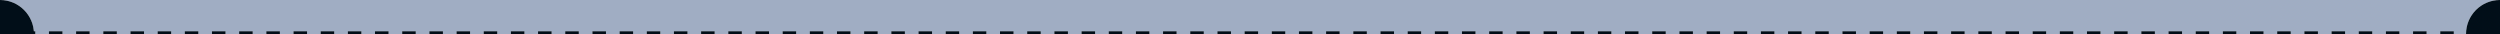 <svg width="1840" height="25" viewBox="0 0 1840 25" fill="none" xmlns="http://www.w3.org/2000/svg">
<g clip-path="url(#clip0_4556_3488)">
<path d="M1840 0C1826.19 0 1815 11.193 1815 25H1806V23H1796V25H1786V23H1776V25H1766V23H1756V25H1746V23H1736V25H1726V23H1716V25H1706V23H1696V25H1686V23H1676V25H1666V23H1656V25H1646V23H1636V25H1626V23H1616V25H1606V23H1596V25H1586V23H1576V25H1566V23H1556V25H1546V23H1536V25H1526V23H1516V25H1506V23H1496V25H1486V23H1476V25H1466V23H1456V25H1446V23H1436V25H1426V23H1416V25H1406V23H1396V25H1386V23H1376V25H1366V23H1356V25H1346V23H1336V25H1326V23H1316V25H1306V23H1296V25H1286V23H1276V25H1266V23H1256V25H1246V23H1236V25H1226V23H1216V25H1206V23H1196V25H1186V23H1176V25H1166V23H1156V25H1146V23H1136V25H1126V23H1116V25H1106V23H1096V25H1086V23H1076V25H1066V23H1056V25H1046V23H1036V25H1026V23H1016V25H1006V23H996V25H986V23H976V25H966V23H956V25H946V23H936V25H926V23H916V25H906V23H896V25H886V23H876V25H866V23H856V25H846V23H836V25H826V23H816V25H806V23H796V25H786V23H776V25H766V23H756V25H746V23H736V25H726V23H716V25H706V23H696V25H686V23H676V25H666V23H656V25H646V23H636V25H626V23H616V25H606V23H596V25H586V23H576V25H566V23H556V25H546V23H536V25H526V23H516V25H506V23H496V25H486V23H476V25H466V23H456V25H446V23H436V25H426V23H416V25H406V23H396V25H386V23H376V25H366V23H356V25H346V23H336V25H326V23H316V25H306V23H296V25H286V23H276V25H266V23H256V25H246V23H236V25H226V23H216V25H206V23H196V25H186V23H176V25H166V23H156V25H146V23H136V25H126V23H116V25H106V23H96V25H86V23H76V25H66V23H56V25H46V23H36V25H26V23H24.92C23.901 10.128 13.134 0 0 0H1840Z" fill="#A0ADC3"/>
<circle cy="25" r="25" fill="#010E18"/>
<circle cx="1840" cy="25" r="25" fill="#010E18"/>
<rect x="16" y="23" width="10" height="4" fill="#010E18"/>
<rect x="36" y="23" width="10" height="4" fill="#010E18"/>
<rect x="56" y="23" width="10" height="4" fill="#010E18"/>
<rect x="76" y="23" width="10" height="4" fill="#010E18"/>
<rect x="96" y="23" width="10" height="4" fill="#010E18"/>
<rect x="116" y="23" width="10" height="4" fill="#010E18"/>
<rect x="136" y="23" width="10" height="4" fill="#010E18"/>
<rect x="156" y="23" width="10" height="4" fill="#010E18"/>
<rect x="176" y="23" width="10" height="4" fill="#010E18"/>
<rect x="196" y="23" width="10" height="4" fill="#010E18"/>
<rect x="216" y="23" width="10" height="4" fill="#010E18"/>
<rect x="236" y="23" width="10" height="4" fill="#010E18"/>
<rect x="256" y="23" width="10" height="4" fill="#010E18"/>
<rect x="276" y="23" width="10" height="4" fill="#010E18"/>
<rect x="296" y="23" width="10" height="4" fill="#010E18"/>
<rect x="316" y="23" width="10" height="4" fill="#010E18"/>
<rect x="336" y="23" width="10" height="4" fill="#010E18"/>
<rect x="356" y="23" width="10" height="4" fill="#010E18"/>
<rect x="376" y="23" width="10" height="4" fill="#010E18"/>
<rect x="396" y="23" width="10" height="4" fill="#010E18"/>
<rect x="416" y="23" width="10" height="4" fill="#010E18"/>
<rect x="436" y="23" width="10" height="4" fill="#010E18"/>
<rect x="456" y="23" width="10" height="4" fill="#010E18"/>
<rect x="476" y="23" width="10" height="4" fill="#010E18"/>
<rect x="496" y="23" width="10" height="4" fill="#010E18"/>
<rect x="516" y="23" width="10" height="4" fill="#010E18"/>
<rect x="536" y="23" width="10" height="4" fill="#010E18"/>
<rect x="556" y="23" width="10" height="4" fill="#010E18"/>
<rect x="576" y="23" width="10" height="4" fill="#010E18"/>
<rect x="596" y="23" width="10" height="4" fill="#010E18"/>
<rect x="616" y="23" width="10" height="4" fill="#010E18"/>
<rect x="636" y="23" width="10" height="4" fill="#010E18"/>
<rect x="656" y="23" width="10" height="4" fill="#010E18"/>
<rect x="676" y="23" width="10" height="4" fill="#010E18"/>
<rect x="696" y="23" width="10" height="4" fill="#010E18"/>
<rect x="716" y="23" width="10" height="4" fill="#010E18"/>
<rect x="736" y="23" width="10" height="4" fill="#010E18"/>
<rect x="756" y="23" width="10" height="4" fill="#010E18"/>
<rect x="776" y="23" width="10" height="4" fill="#010E18"/>
<rect x="796" y="23" width="10" height="4" fill="#010E18"/>
<rect x="816" y="23" width="10" height="4" fill="#010E18"/>
<rect x="836" y="23" width="10" height="4" fill="#010E18"/>
<rect x="856" y="23" width="10" height="4" fill="#010E18"/>
<rect x="876" y="23" width="10" height="4" fill="#010E18"/>
<rect x="896" y="23" width="10" height="4" fill="#010E18"/>
<rect x="916" y="23" width="10" height="4" fill="#010E18"/>
<rect x="936" y="23" width="10" height="4" fill="#010E18"/>
<rect x="956" y="23" width="10" height="4" fill="#010E18"/>
<rect x="976" y="23" width="10" height="4" fill="#010E18"/>
<rect x="996" y="23" width="10" height="4" fill="#010E18"/>
<rect x="1016" y="23" width="10" height="4" fill="#010E18"/>
<rect x="1036" y="23" width="10" height="4" fill="#010E18"/>
<rect x="1056" y="23" width="10" height="4" fill="#010E18"/>
<rect x="1076" y="23" width="10" height="4" fill="#010E18"/>
<rect x="1096" y="23" width="10" height="4" fill="#010E18"/>
<rect x="1116" y="23" width="10" height="4" fill="#010E18"/>
<rect x="1136" y="23" width="10" height="4" fill="#010E18"/>
<rect x="1156" y="23" width="10" height="4" fill="#010E18"/>
<rect x="1176" y="23" width="10" height="4" fill="#010E18"/>
<rect x="1196" y="23" width="10" height="4" fill="#010E18"/>
<rect x="1216" y="23" width="10" height="4" fill="#010E18"/>
<rect x="1236" y="23" width="10" height="4" fill="#010E18"/>
<rect x="1256" y="23" width="10" height="4" fill="#010E18"/>
<rect x="1276" y="23" width="10" height="4" fill="#010E18"/>
<rect x="1296" y="23" width="10" height="4" fill="#010E18"/>
<rect x="1316" y="23" width="10" height="4" fill="#010E18"/>
<rect x="1336" y="23" width="10" height="4" fill="#010E18"/>
<rect x="1356" y="23" width="10" height="4" fill="#010E18"/>
<rect x="1376" y="23" width="10" height="4" fill="#010E18"/>
<rect x="1396" y="23" width="10" height="4" fill="#010E18"/>
<rect x="1416" y="23" width="10" height="4" fill="#010E18"/>
<rect x="1436" y="23" width="10" height="4" fill="#010E18"/>
<rect x="1456" y="23" width="10" height="4" fill="#010E18"/>
<rect x="1476" y="23" width="10" height="4" fill="#010E18"/>
<rect x="1496" y="23" width="10" height="4" fill="#010E18"/>
<rect x="1516" y="23" width="10" height="4" fill="#010E18"/>
<rect x="1536" y="23" width="10" height="4" fill="#010E18"/>
<rect x="1556" y="23" width="10" height="4" fill="#010E18"/>
<rect x="1576" y="23" width="10" height="4" fill="#010E18"/>
<rect x="1596" y="23" width="10" height="4" fill="#010E18"/>
<rect x="1616" y="23" width="10" height="4" fill="#010E18"/>
<rect x="1636" y="23" width="10" height="4" fill="#010E18"/>
<rect x="1656" y="23" width="10" height="4" fill="#010E18"/>
<rect x="1676" y="23" width="10" height="4" fill="#010E18"/>
<rect x="1696" y="23" width="10" height="4" fill="#010E18"/>
<rect x="1716" y="23" width="10" height="4" fill="#010E18"/>
<rect x="1736" y="23" width="10" height="4" fill="#010E18"/>
<rect x="1756" y="23" width="10" height="4" fill="#010E18"/>
<rect x="1776" y="23" width="10" height="4" fill="#010E18"/>
<rect x="1796" y="23" width="10" height="4" fill="#010E18"/>
<rect x="1816" y="23" width="10" height="4" fill="#010E18"/>
</g>
<defs>
<clipPath id="clip0_4556_3488">
<rect width="1840" height="25" fill="white"/>
</clipPath>
</defs>
</svg>
